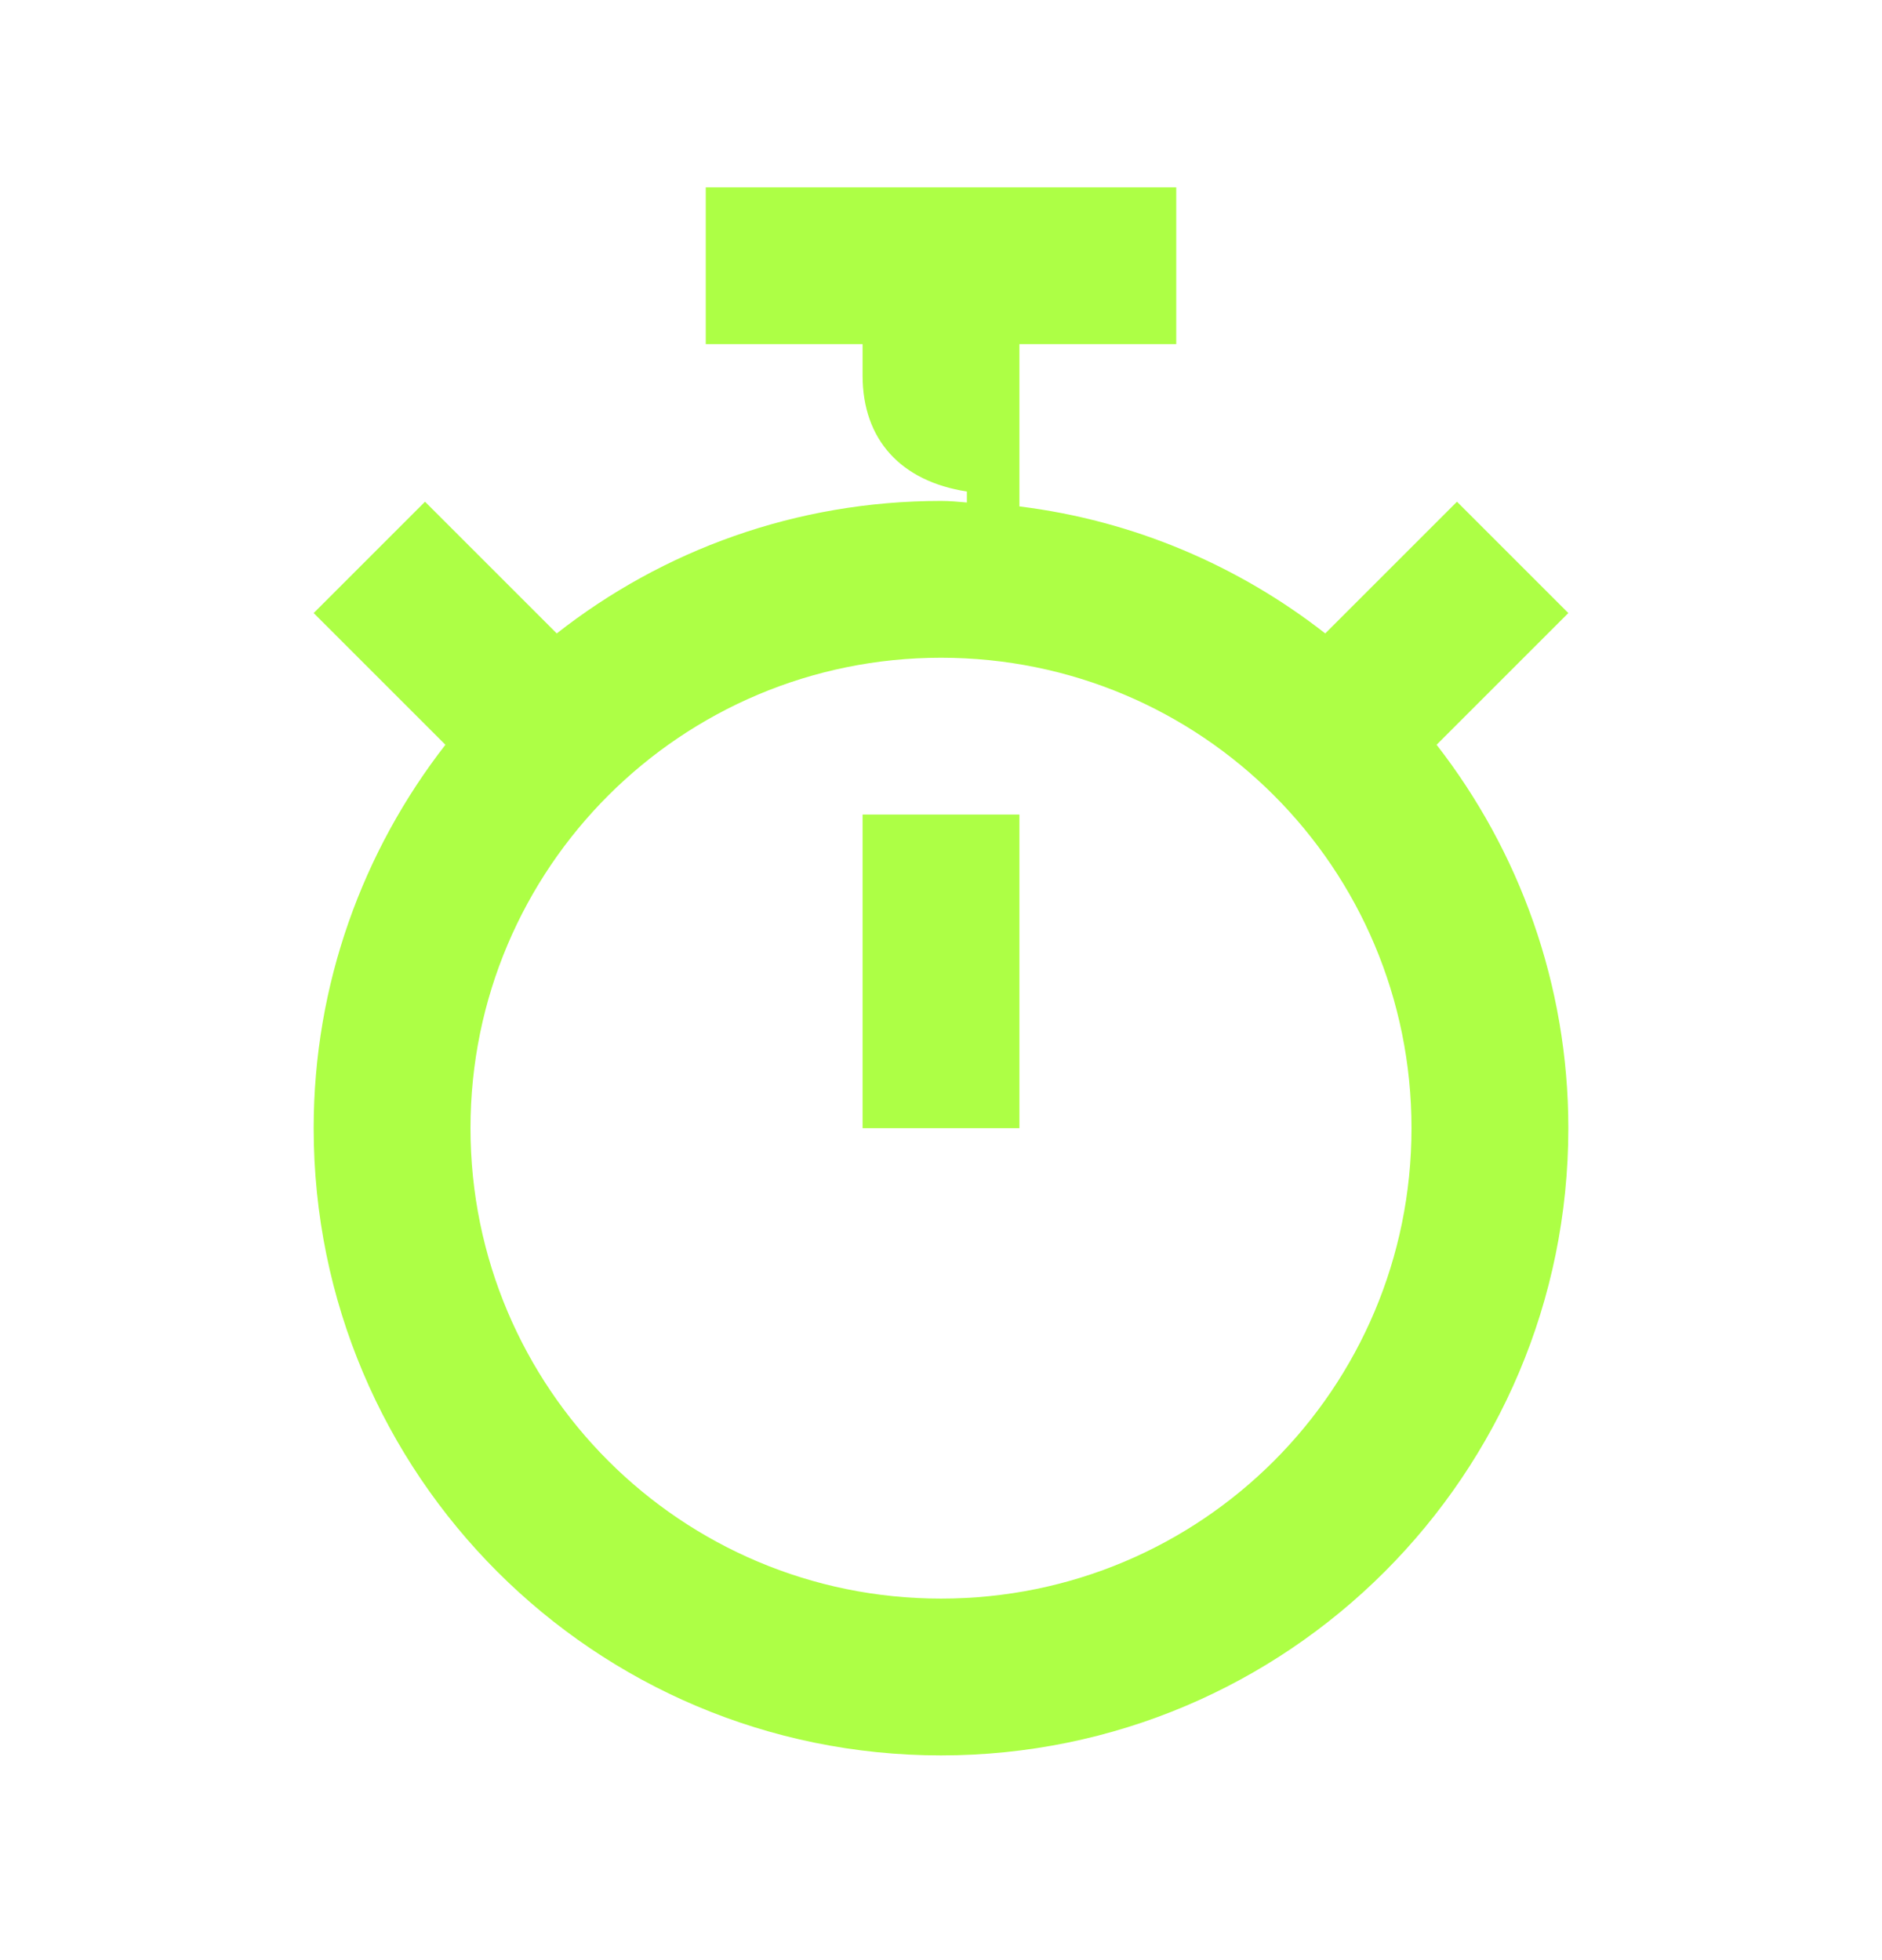 <?xml version="1.0" encoding="UTF-8"?> <svg xmlns="http://www.w3.org/2000/svg" width="24" height="25" viewBox="0 0 24 25" fill="none"><path d="M13 10.389H11V14.389H13V10.389Z" fill="#ADFF45"></path><path d="M20 7.819L18.58 6.399L16.9 8.079C15.8 7.219 14.46 6.639 13 6.459V4.389H15V2.389H9V4.389H11V4.789C11 5.609 11.49 6.139 12.33 6.269V6.409C12.22 6.399 12.11 6.389 12 6.389C10.15 6.389 8.45 7.019 7.1 8.079L5.42 6.399L4 7.819L5.68 9.499C4.63 10.849 4 12.549 4 14.389C4 18.809 7.58 22.389 12 22.389C16.42 22.389 20 18.809 20 14.389C20 12.549 19.37 10.849 18.32 9.499L20 7.819ZM12 20.389C8.69 20.389 6 17.709 6 14.389C6 11.069 8.69 8.389 12 8.389C15.32 8.389 18 11.069 18 14.389C18 17.709 15.32 20.389 12 20.389Z" fill="#ADFF45"></path></svg> 
